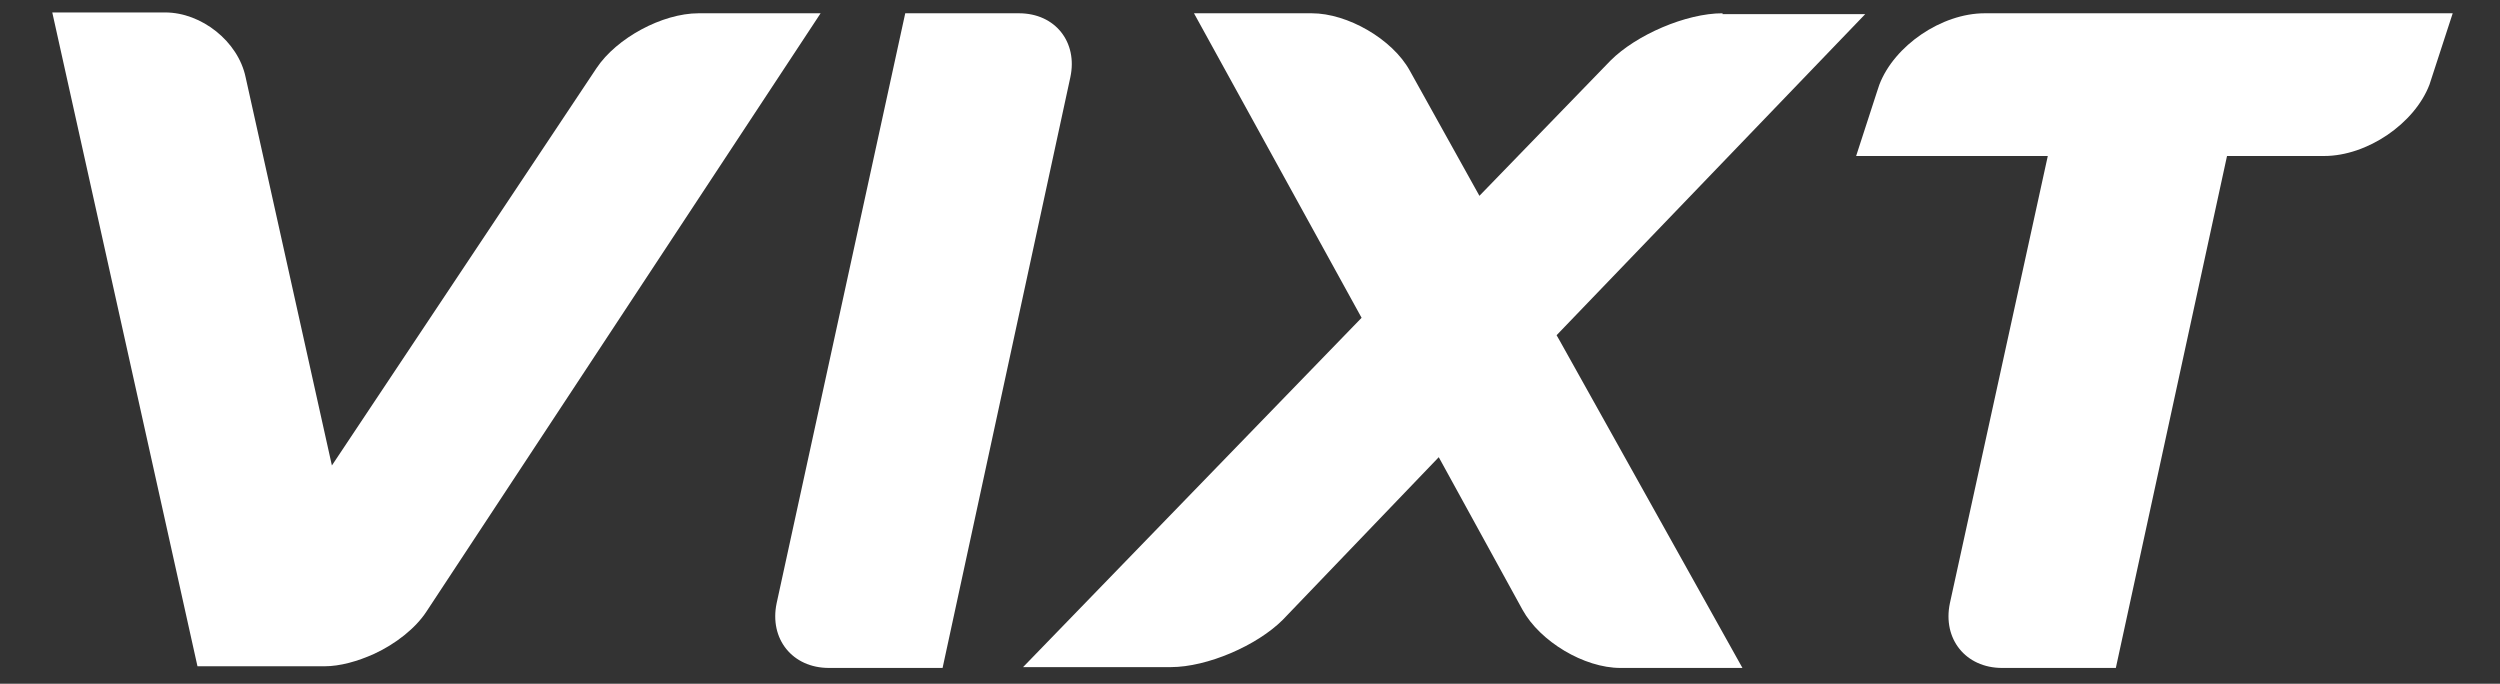 <?xml version="1.0" encoding="utf-8"?>
<!-- Generator: Adobe Illustrator 25.2.3, SVG Export Plug-In . SVG Version: 6.00 Build 0)  -->
<svg version="1.1" id="Layer_1" xmlns="http://www.w3.org/2000/svg" xmlns:xlink="http://www.w3.org/1999/xlink" x="0px" y="0px"
	 viewBox="0 0 301.3 82.4" style="enable-background:new 0 0 301.3 82.4;" xml:space="preserve">
<rect x="0" y="0" width="301.3" height="82.4" fill="#333333" stroke="none"/>
<style type="text/css">
	.st0{display:none;enable-background:new    ;}
	.st1{display:inline;fill:#151B26;}
	.st2{fill:#FFFFFF;}
</style>
<g class="st0">
	<path class="st1" d="M115.8,67.5c-10.7,0-18.3-5.7-18.3-15.1h9.5c0.6,4.4,3.2,7.6,9.5,7.6s9.5-3.2,9.5-7.6c0-12.6-27.8-4.4-27.8-24
		c0-9.5,7.6-15.1,18.3-15.1c10.1,0,17,5,17.7,14.5h-9.5c0-3.8-3.2-6.9-8.8-6.9c-5,0-8.8,2.5-8.8,7.6c0,12,27.8,4.4,27.8,24
		C134.1,59.9,127.8,67.5,115.8,67.5z"/>
	<path class="st1" d="M139.8,25.2h8.8l8.8,33.4l8.8-33.4h8.8l8.2,33.4l8.8-33.4h8.2L187,66.8h-8.8L170,35.9l-8.2,30.9h-9.5
		L139.8,25.2z"/>
	<path class="st1" d="M223.7,24.6c6.9,0,12,3.2,14.5,6.9v-6.3h8.8v41.6h-8.8v-6.3c-2.5,3.8-7.6,6.9-14.5,6.9
		c-10.7,0-19.6-8.8-19.6-21.4S213,24.6,223.7,24.6z M225.6,32.1c-6.3,0-12.6,5-12.6,13.9s6.3,14.5,12.6,14.5s12.6-5,12.6-13.9
		C238.2,37.2,231.9,32.1,225.6,32.1z"/>
	<path class="st1" d="M281.8,24.6c10.7,0,19.6,7.7,19.6,20.1s-8.8,20.1-19.6,20.1c-6.9,0-12-3.5-14.5-6.5v24.2h-8.8V25.2h8.8v5.9
		C269.8,28.1,274.8,24.6,281.8,24.6z M279.9,31.7c-6.3,0-12.6,4.7-12.6,13s6.3,13,12.6,13c6.3,0,12.6-4.7,12.6-13.6
		C292.5,36.4,286.2,31.7,279.9,31.7z"/>
</g>
<g>
	<path class="st2" d="M122.8,1.6h-13.7L93.6,72.7l0,0c-0.9,4.3,1.9,7.8,6.3,7.8h13.7l15.4-71.2C129.9,5.1,127.2,1.6,122.8,1.6z"/>
	<path class="st2" d="M84.2,1.6c-4.4,0-9.9,3-12.3,6.6L40,56.1L29.6,9.3l0,0c-0.9-4.3-5.3-7.8-9.7-7.8H6.3l17.5,78.8h0.1h15.2
		c1.9,0,4-0.6,6-1.5c2.6-1.2,5-3.1,6.3-5.1l0,0L98.9,1.6H84.2z"/>
	<path class="st2" d="M207.6,1.6c-4.4,0-10.4,2.6-13.5,5.7l0,0l-15.8,16.3l-8.4-15.1c-2.1-3.8-7.5-6.9-11.8-6.9h-14.2l20.2,36.7
		l-40.8,42.1h17.8c4.4,0,10.4-2.6,13.5-5.7l18.8-19.6l10.1,18.4c2.1,3.8,7.4,7,11.8,7H210l-22-39.4l-0.4-0.7l37.2-38.7h-17.2V1.6z"
		/>
	<path class="st2" d="M239.2,1.6c-5.2,0-10.9,3.9-12.7,8.6l-0.3,0.9l-2.5,7.7h23.1l-11.8,53.9c-0.9,4.3,1.9,7.8,6.3,7.8h13.7
		l13.4-61.7h11.7c5.2,0,10.9-3.9,12.7-8.6l2.8-8.6C295.6,1.6,239.2,1.6,239.2,1.6z"/>
</g>
</svg>

